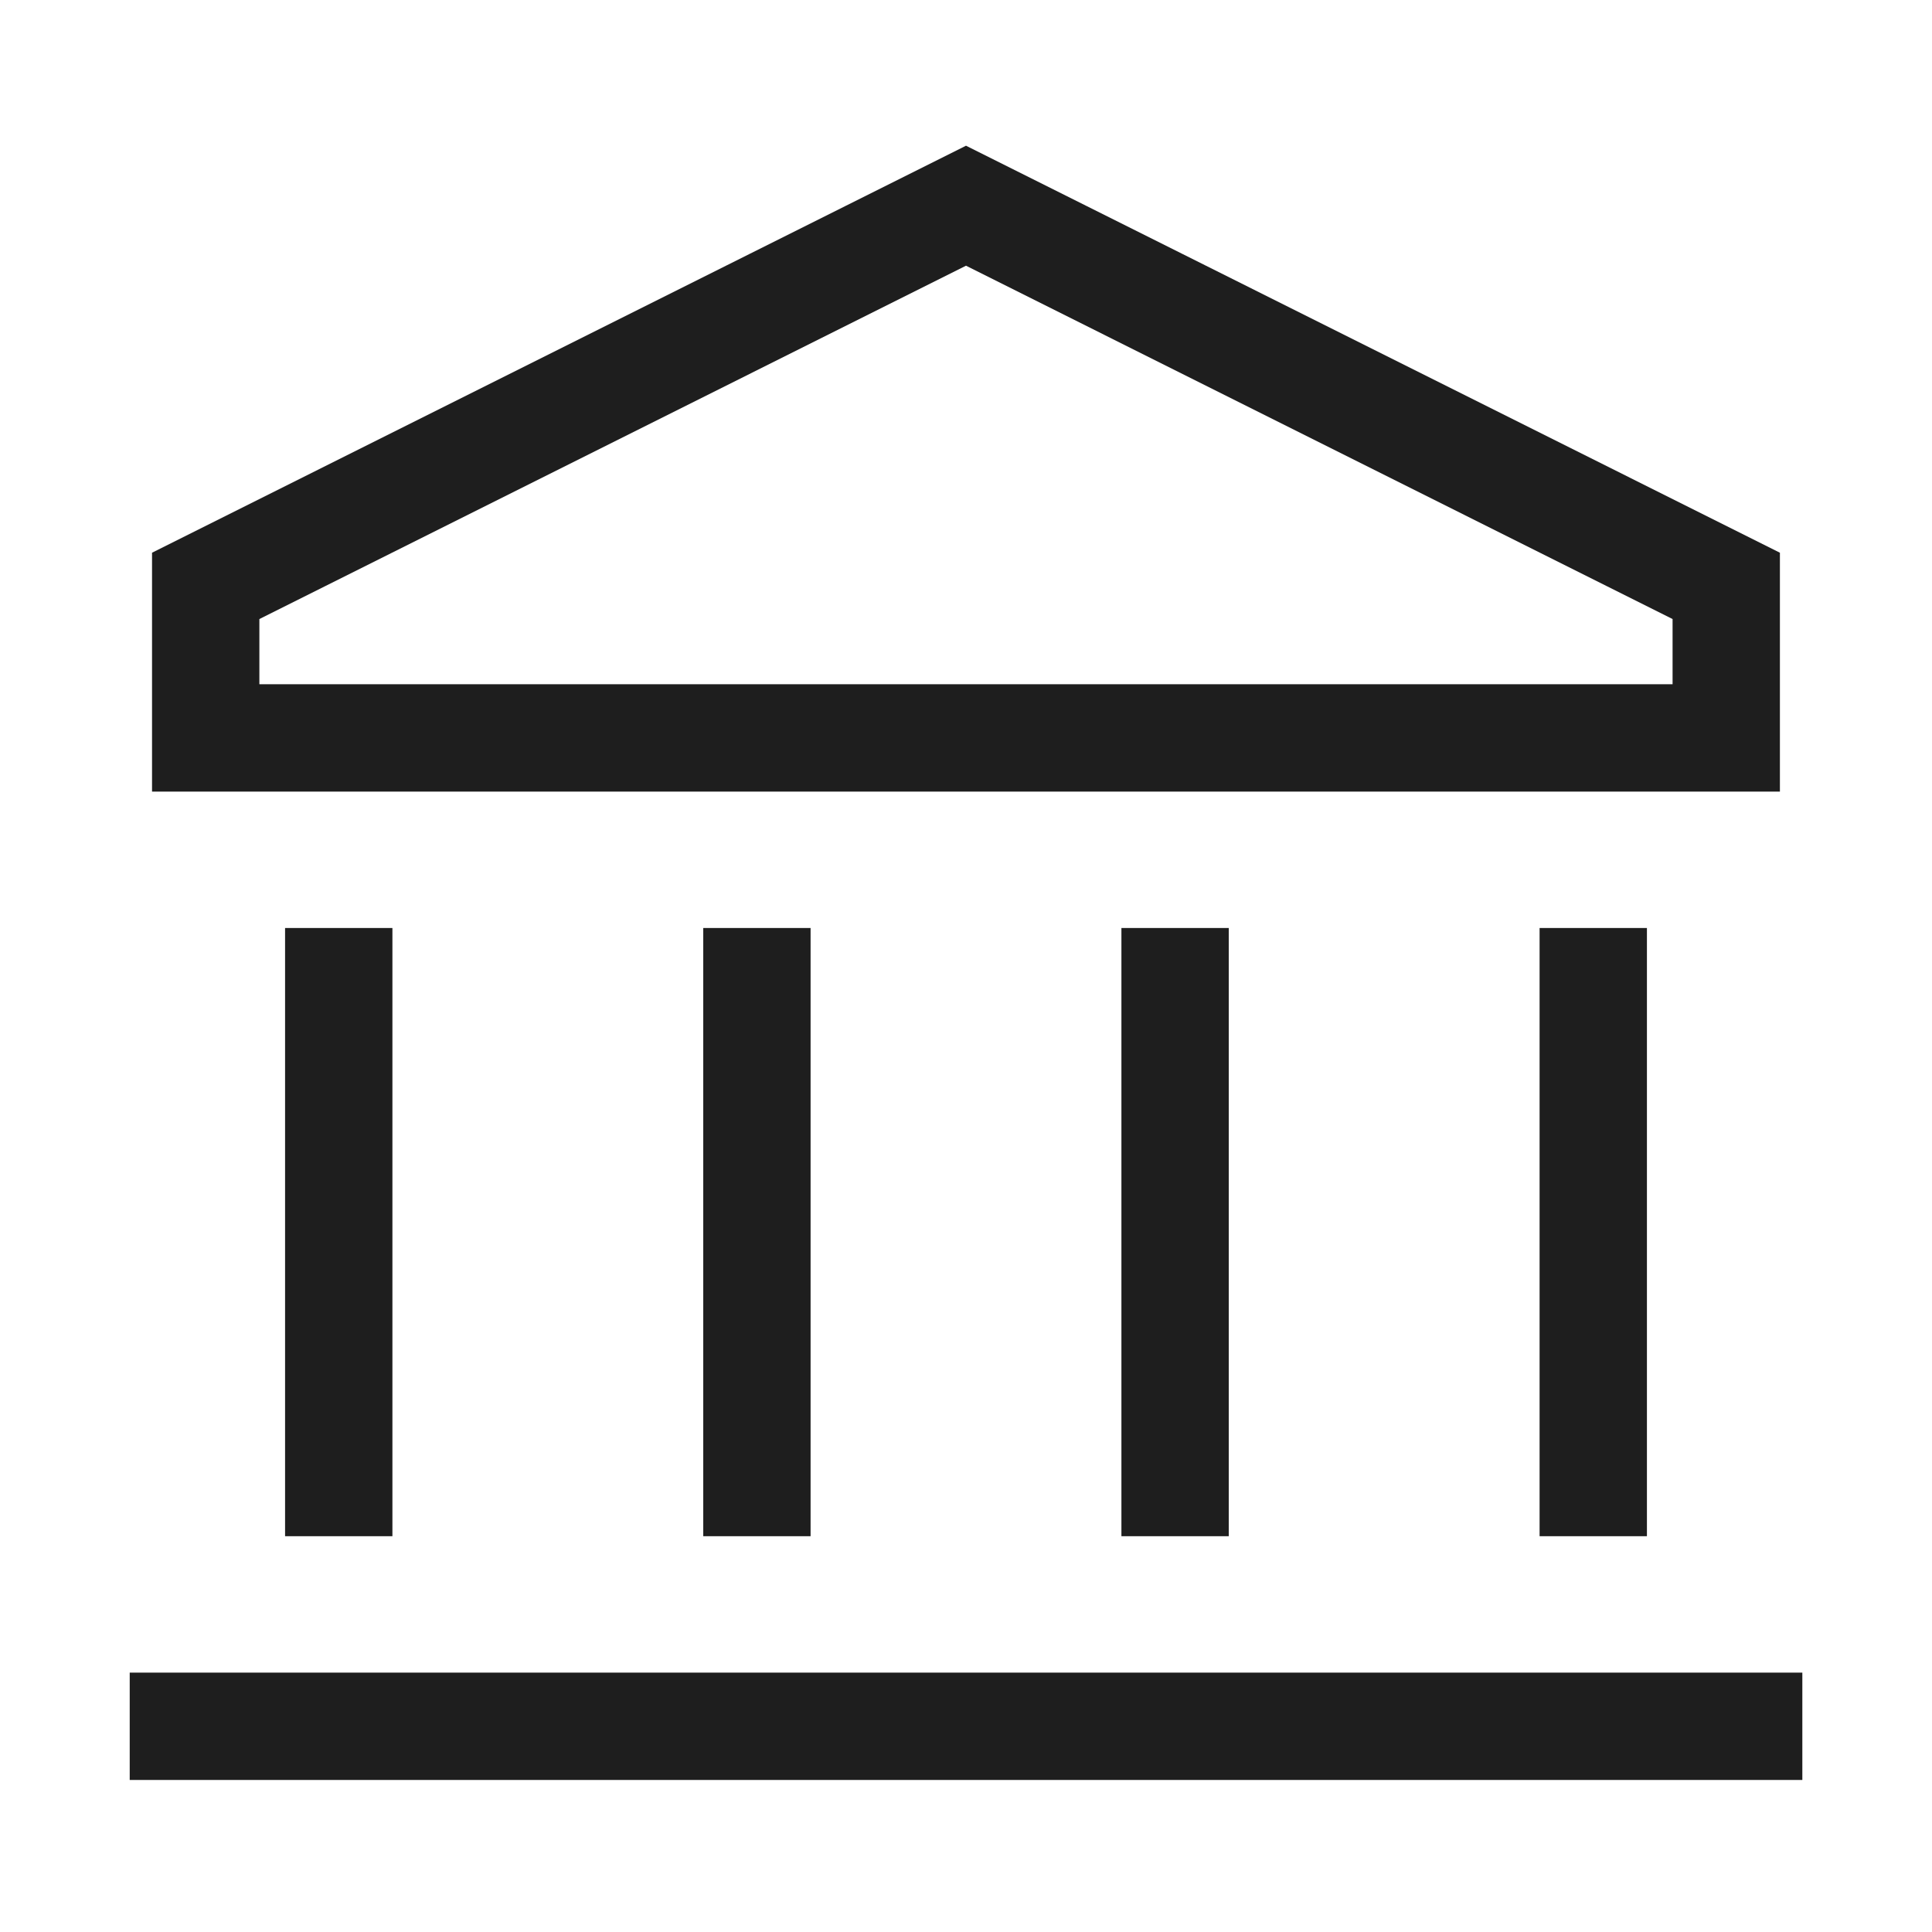 <svg width="36" height="36" viewBox="-1 -1 36 36" fill="none" xmlns="http://www.w3.org/2000/svg"><g id="bank--institution-saving-bank-payment-finance"><path stroke-width="2" d="M2.833 9.917v2.833h28.333V9.917L17 2.833 2.833 9.917Z" stroke="#1e1e1e" id="Vector 2497"></path><path stroke-width="2" d="M1.417 31.167h31.167" stroke="#1e1e1e" id="Vector 2498"></path><path stroke-width="2" d="M5.312 16.292v11.333" stroke="#1e1e1e" id="Vector 2593"></path><path stroke-width="2" d="M13.104 16.292v11.333" stroke="#1e1e1e" id="Vector 2594"></path><path stroke-width="2" d="M20.896 16.292v11.333" stroke="#1e1e1e" id="Vector 2595"></path><path stroke-width="2" d="M28.688 16.292v11.333" stroke="#1e1e1e" id="Vector 2596"></path></g></svg>